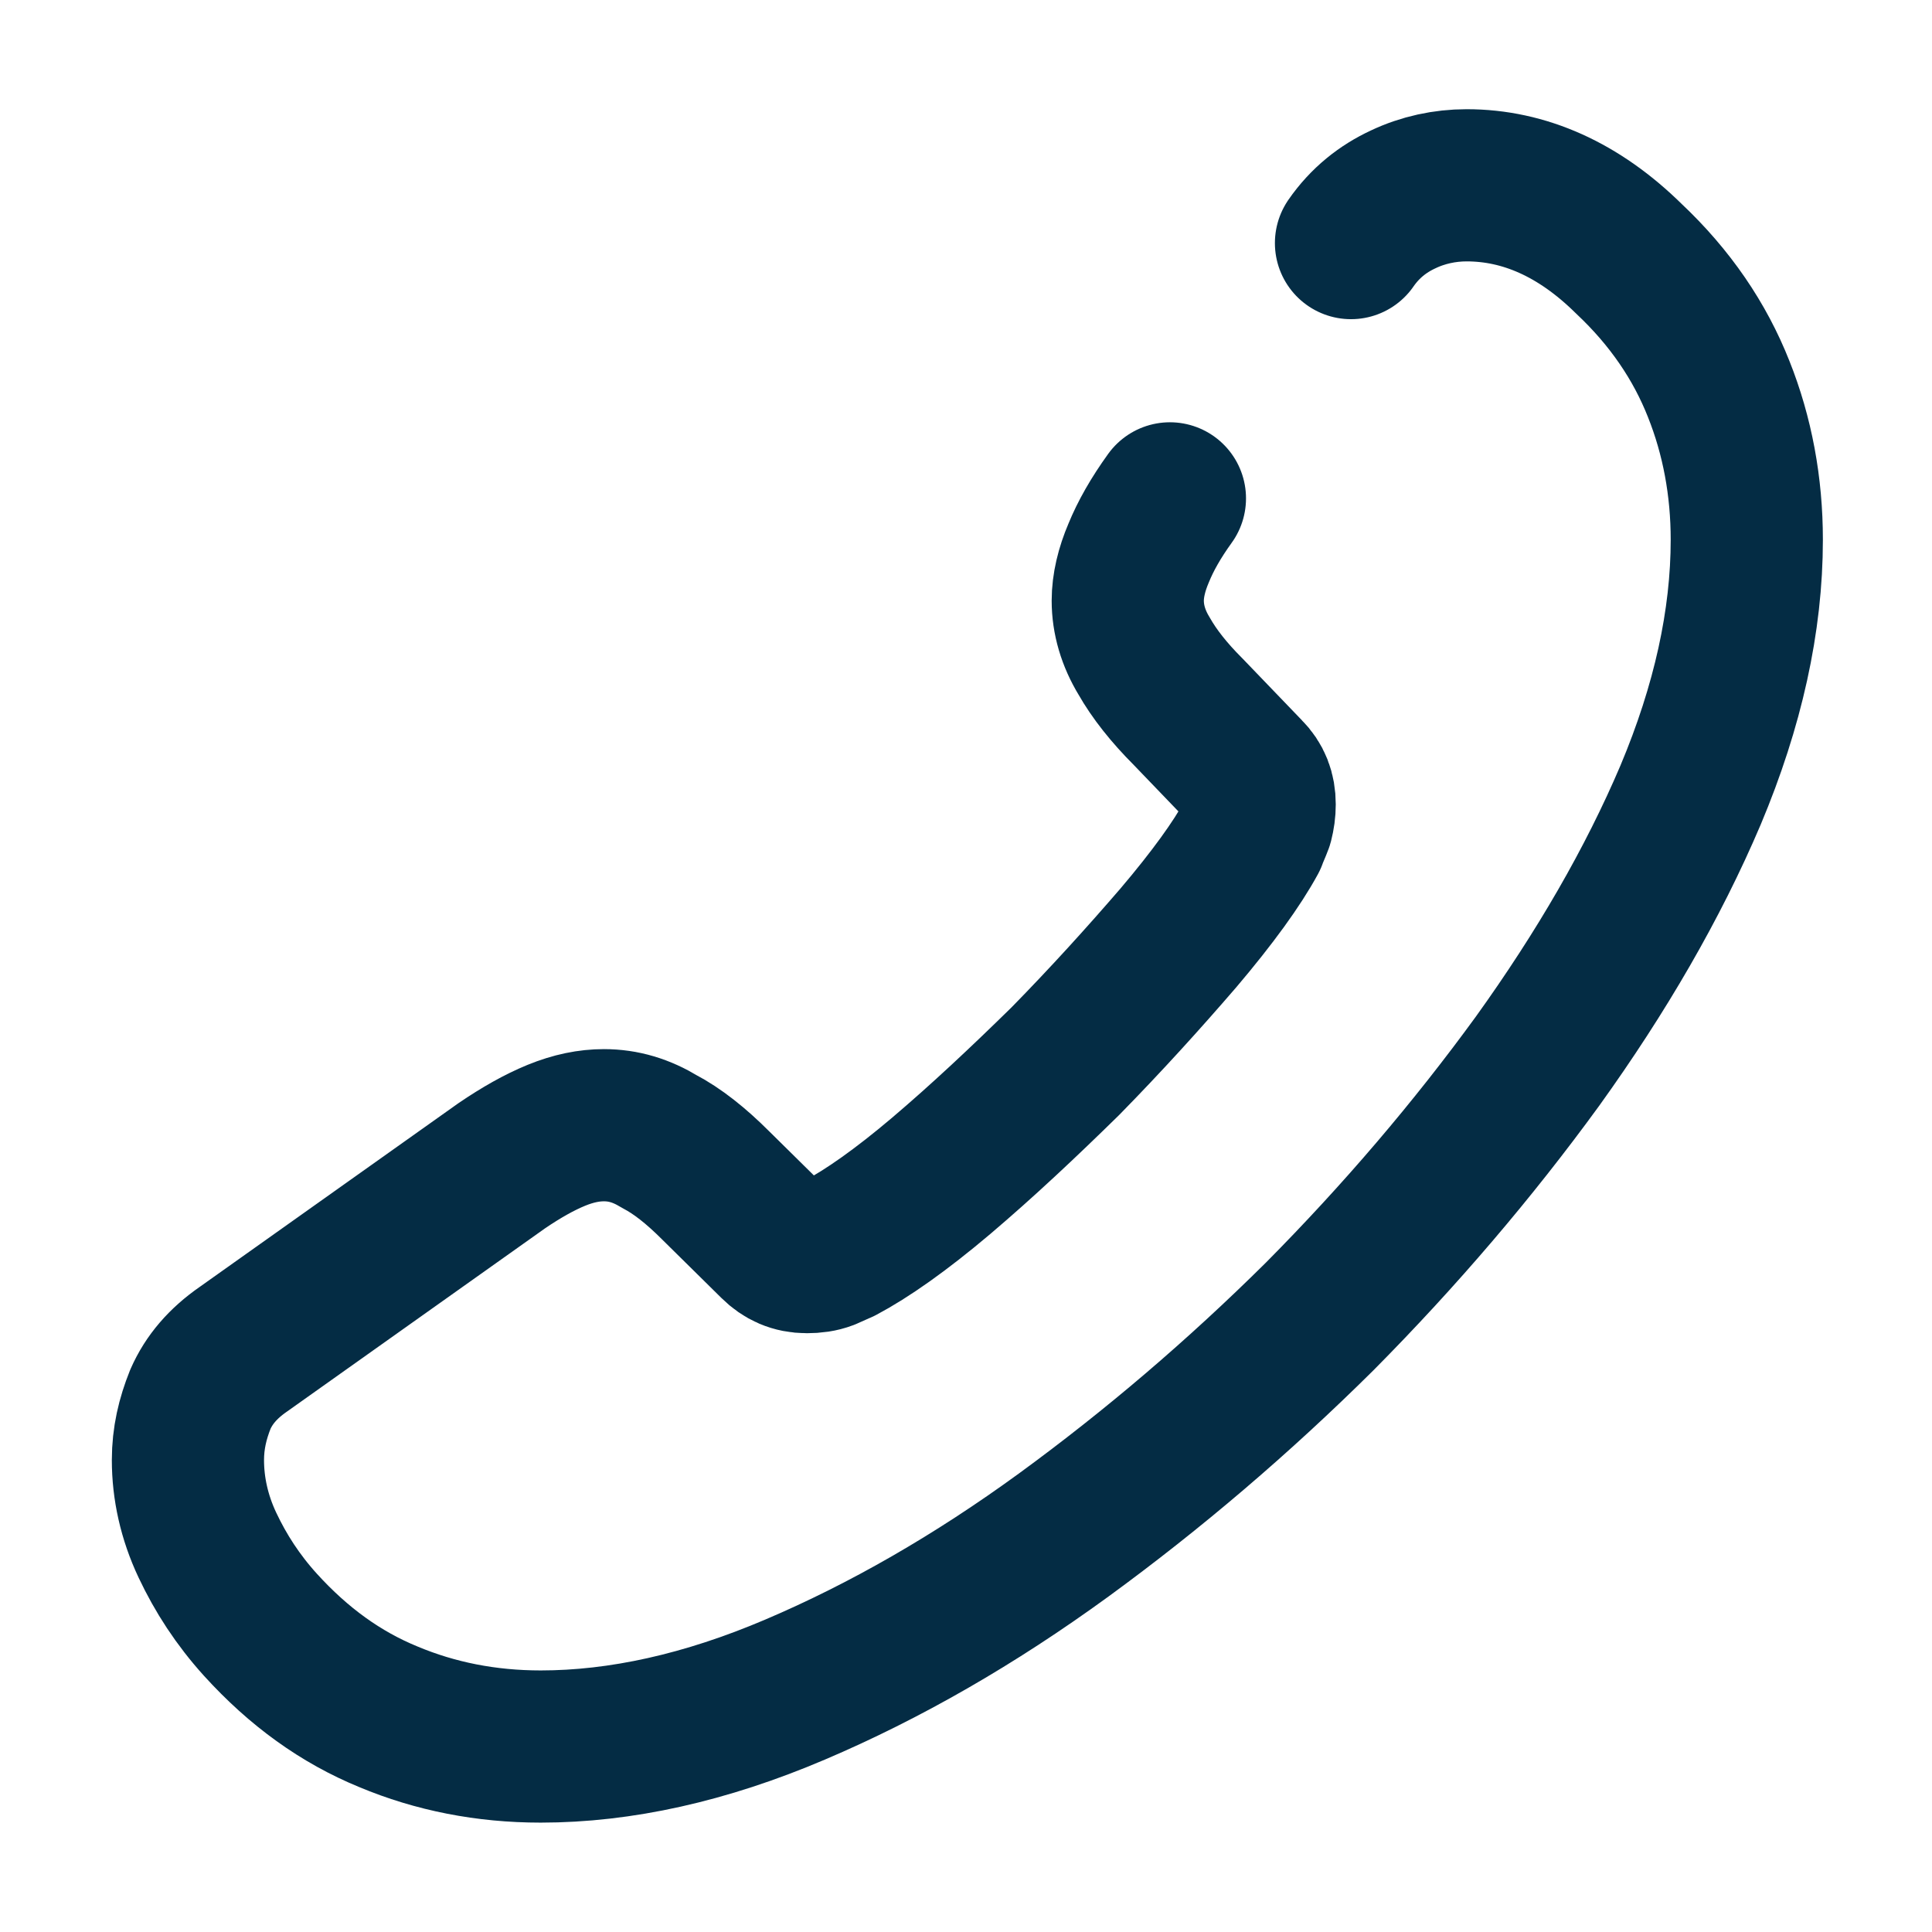 <svg width="22" height="22" viewBox="0 0 22 22" fill="none" xmlns="http://www.w3.org/2000/svg">
<path d="M13.322 5.675C13.162 5.897 13.046 6.101 12.966 6.297C12.886 6.484 12.842 6.67 12.842 6.839C12.842 7.053 12.904 7.266 13.028 7.47C13.144 7.675 13.313 7.888 13.526 8.101L14.202 8.804C14.3 8.901 14.344 9.017 14.344 9.159C14.344 9.23 14.335 9.293 14.317 9.364C14.291 9.435 14.264 9.488 14.246 9.541C14.086 9.835 13.811 10.217 13.419 10.679C13.02 11.142 12.593 11.613 12.131 12.084C11.651 12.555 11.188 12.99 10.717 13.39C10.255 13.781 9.873 14.048 9.571 14.208C9.526 14.226 9.473 14.253 9.411 14.279C9.34 14.306 9.268 14.315 9.188 14.315C9.037 14.315 8.922 14.261 8.824 14.164L8.148 13.497C7.926 13.275 7.713 13.106 7.508 12.999C7.304 12.875 7.1 12.813 6.877 12.813C6.708 12.813 6.531 12.848 6.335 12.928C6.14 13.008 5.935 13.124 5.713 13.275L2.771 15.364C2.54 15.524 2.38 15.71 2.282 15.933C2.193 16.155 2.14 16.377 2.14 16.626C2.14 16.946 2.211 17.275 2.362 17.595C2.513 17.915 2.708 18.217 2.966 18.502C3.402 18.982 3.882 19.328 4.424 19.55C4.957 19.773 5.535 19.888 6.157 19.888C7.064 19.888 8.033 19.675 9.055 19.239C10.077 18.804 11.1 18.217 12.113 17.479C13.135 16.733 14.104 15.906 15.028 14.99C15.944 14.066 16.771 13.097 17.508 12.084C18.237 11.07 18.824 10.057 19.251 9.053C19.677 8.039 19.891 7.07 19.891 6.146C19.891 5.541 19.784 4.964 19.571 4.43C19.357 3.888 19.02 3.39 18.548 2.946C17.98 2.386 17.357 2.11 16.7 2.11C16.451 2.11 16.202 2.164 15.979 2.27C15.748 2.377 15.544 2.537 15.384 2.768" stroke="#042C44" stroke-width="1.733" stroke-miterlimit="10" stroke-linecap="round" stroke-linejoin="round"/>
</svg>
